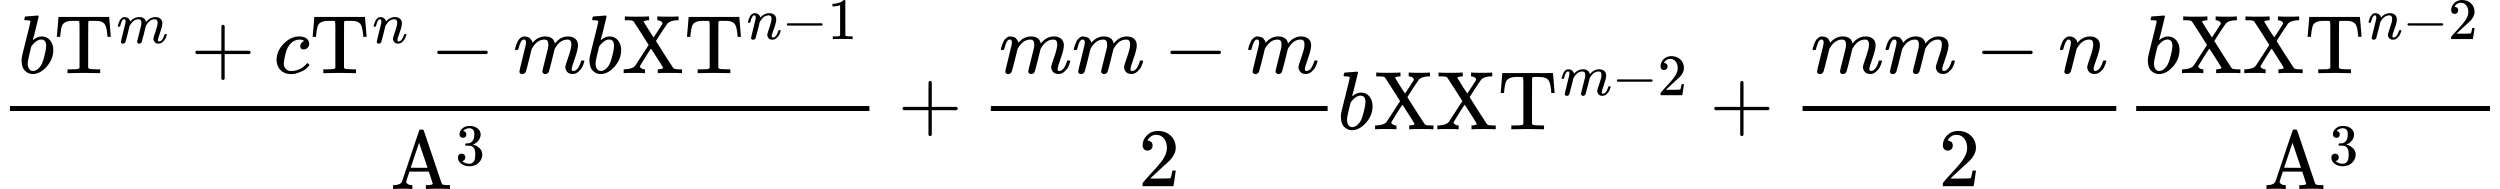 <svg version="1.1" style="vertical-align: -1.627ex;" xmlns="http://www.w3.org/2000/svg" width="30112.2px" height="2276.2px"   viewBox="0 -1557 30112.2 2276.2" xmlns:xlink="http://www.w3.org/1999/xlink"><defs><path id="MJX-286-TEX-I-1D44F" d="M73 647Q73 657 77 670T89 683Q90 683 161 688T234 694Q246 694 246 685T212 542Q204 508 195 472T180 418L176 399Q176 396 182 402Q231 442 283 442Q345 442 383 396T422 280Q422 169 343 79T173 -11Q123 -11 82 27T40 150V159Q40 180 48 217T97 414Q147 611 147 623T109 637Q104 637 101 637H96Q86 637 83 637T76 640T73 647ZM336 325V331Q336 405 275 405Q258 405 240 397T207 376T181 352T163 330L157 322L136 236Q114 150 114 114Q114 66 138 42Q154 26 178 26Q211 26 245 58Q270 81 285 114T318 219Q336 291 336 325Z"></path><path id="MJX-286-TEX-N-54" d="M36 443Q37 448 46 558T55 671V677H666V671Q667 666 676 556T685 443V437H645V443Q645 445 642 478T631 544T610 593Q593 614 555 625Q534 630 478 630H451H443Q417 630 414 618Q413 616 413 339V63Q420 53 439 50T528 46H558V0H545L361 3Q186 1 177 0H164V46H194Q264 46 283 49T309 63V339V550Q309 620 304 625T271 630H244H224Q154 630 119 601Q101 585 93 554T81 486T76 443V437H36V443Z"></path><path id="MJX-286-TEX-I-1D45A" d="M21 287Q22 293 24 303T36 341T56 388T88 425T132 442T175 435T205 417T221 395T229 376L231 369Q231 367 232 367L243 378Q303 442 384 442Q401 442 415 440T441 433T460 423T475 411T485 398T493 385T497 373T500 364T502 357L510 367Q573 442 659 442Q713 442 746 415T780 336Q780 285 742 178T704 50Q705 36 709 31T724 26Q752 26 776 56T815 138Q818 149 821 151T837 153Q857 153 857 145Q857 144 853 130Q845 101 831 73T785 17T716 -10Q669 -10 648 17T627 73Q627 92 663 193T700 345Q700 404 656 404H651Q565 404 506 303L499 291L466 157Q433 26 428 16Q415 -11 385 -11Q372 -11 364 -4T353 8T350 18Q350 29 384 161L420 307Q423 322 423 345Q423 404 379 404H374Q288 404 229 303L222 291L189 157Q156 26 151 16Q138 -11 108 -11Q95 -11 87 -5T76 7T74 17Q74 30 112 181Q151 335 151 342Q154 357 154 369Q154 405 129 405Q107 405 92 377T69 316T57 280Q55 278 41 278H27Q21 284 21 287Z"></path><path id="MJX-286-TEX-N-2B" d="M56 237T56 250T70 270H369V420L370 570Q380 583 389 583Q402 583 409 568V270H707Q722 262 722 250T707 230H409V-68Q401 -82 391 -82H389H387Q375 -82 369 -68V230H70Q56 237 56 250Z"></path><path id="MJX-286-TEX-I-1D450" d="M34 159Q34 268 120 355T306 442Q362 442 394 418T427 355Q427 326 408 306T360 285Q341 285 330 295T319 325T330 359T352 380T366 386H367Q367 388 361 392T340 400T306 404Q276 404 249 390Q228 381 206 359Q162 315 142 235T121 119Q121 73 147 50Q169 26 205 26H209Q321 26 394 111Q403 121 406 121Q410 121 419 112T429 98T420 83T391 55T346 25T282 0T202 -11Q127 -11 81 37T34 159Z"></path><path id="MJX-286-TEX-I-1D45B" d="M21 287Q22 293 24 303T36 341T56 388T89 425T135 442Q171 442 195 424T225 390T231 369Q231 367 232 367L243 378Q304 442 382 442Q436 442 469 415T503 336T465 179T427 52Q427 26 444 26Q450 26 453 27Q482 32 505 65T540 145Q542 153 560 153Q580 153 580 145Q580 144 576 130Q568 101 554 73T508 17T439 -10Q392 -10 371 17T350 73Q350 92 386 193T423 345Q423 404 379 404H374Q288 404 229 303L222 291L189 157Q156 26 151 16Q138 -11 108 -11Q95 -11 87 -5T76 7T74 17Q74 30 112 180T152 343Q153 348 153 366Q153 405 129 405Q91 405 66 305Q60 285 60 284Q58 278 41 278H27Q21 284 21 287Z"></path><path id="MJX-286-TEX-N-2212" d="M84 237T84 250T98 270H679Q694 262 694 250T679 230H98Q84 237 84 250Z"></path><path id="MJX-286-TEX-N-58" d="M270 0Q252 3 141 3Q46 3 31 0H23V46H40Q129 50 161 88Q165 94 244 216T324 339Q324 341 235 480T143 622Q133 631 119 634T57 637H37V683H46Q64 680 172 680Q297 680 318 683H329V637H324Q307 637 286 632T263 621Q263 618 322 525T384 431Q385 431 437 511T489 593Q490 595 490 599Q490 611 477 622T436 637H428V683H437Q455 680 566 680Q661 680 676 683H684V637H667Q585 634 551 599Q548 596 478 491Q412 388 412 387Q412 385 514 225T620 62Q628 53 642 50T695 46H726V0H717Q699 3 591 3Q466 3 445 0H434V46H440Q454 46 476 51T499 64Q499 67 463 124T390 238L353 295L350 292Q348 290 343 283T331 265T312 236T286 195Q219 88 218 84Q218 70 234 59T272 46H280V0H270Z"></path><path id="MJX-286-TEX-N-31" d="M213 578L200 573Q186 568 160 563T102 556H83V602H102Q149 604 189 617T245 641T273 663Q275 666 285 666Q294 666 302 660V361L303 61Q310 54 315 52T339 48T401 46H427V0H416Q395 3 257 3Q121 3 100 0H88V46H114Q136 46 152 46T177 47T193 50T201 52T207 57T213 61V578Z"></path><path id="MJX-286-TEX-N-41" d="M255 0Q240 3 140 3Q48 3 39 0H32V46H47Q119 49 139 88Q140 91 192 245T295 553T348 708Q351 716 366 716H376Q396 715 400 709Q402 707 508 390L617 67Q624 54 636 51T687 46H717V0H708Q699 3 581 3Q458 3 437 0H427V46H440Q510 46 510 64Q510 66 486 138L462 209H229L209 150Q189 91 189 85Q189 72 209 59T259 46H264V0H255ZM447 255L345 557L244 256Q244 255 345 255H447Z"></path><path id="MJX-286-TEX-N-33" d="M127 463Q100 463 85 480T69 524Q69 579 117 622T233 665Q268 665 277 664Q351 652 390 611T430 522Q430 470 396 421T302 350L299 348Q299 347 308 345T337 336T375 315Q457 262 457 175Q457 96 395 37T238 -22Q158 -22 100 21T42 130Q42 158 60 175T105 193Q133 193 151 175T169 130Q169 119 166 110T159 94T148 82T136 74T126 70T118 67L114 66Q165 21 238 21Q293 21 321 74Q338 107 338 175V195Q338 290 274 322Q259 328 213 329L171 330L168 332Q166 335 166 348Q166 366 174 366Q202 366 232 371Q266 376 294 413T322 525V533Q322 590 287 612Q265 626 240 626Q208 626 181 615T143 592T132 580H135Q138 579 143 578T153 573T165 566T175 555T183 540T186 520Q186 498 172 481T127 463Z"></path><path id="MJX-286-TEX-N-32" d="M109 429Q82 429 66 447T50 491Q50 562 103 614T235 666Q326 666 387 610T449 465Q449 422 429 383T381 315T301 241Q265 210 201 149L142 93L218 92Q375 92 385 97Q392 99 409 186V189H449V186Q448 183 436 95T421 3V0H50V19V31Q50 38 56 46T86 81Q115 113 136 137Q145 147 170 174T204 211T233 244T261 278T284 308T305 340T320 369T333 401T340 431T343 464Q343 527 309 573T212 619Q179 619 154 602T119 569T109 550Q109 549 114 549Q132 549 151 535T170 489Q170 464 154 447T109 429Z"></path></defs><g stroke="currentColor" fill="currentColor" stroke-width="0" transform="scale(1,-1)"><g ><g ><g ><g  transform="translate(220,676)"><g ><use  xlink:href="#MJX-286-TEX-I-1D44F"></use></g><g  transform="translate(429,0)"><g  ><g ><use  xlink:href="#MJX-286-TEX-N-54"></use></g></g><g  transform="translate(755,363) scale(0.707)" ><g ><use  xlink:href="#MJX-286-TEX-I-1D45A"></use></g></g></g><g  transform="translate(2077.1,0)"><use  xlink:href="#MJX-286-TEX-N-2B"></use></g><g  transform="translate(3077.3,0)"><use  xlink:href="#MJX-286-TEX-I-1D450"></use></g><g  transform="translate(3510.3,0)"><g  ><g ><use  xlink:href="#MJX-286-TEX-N-54"></use></g></g><g  transform="translate(755,363) scale(0.707)" ><g ><use  xlink:href="#MJX-286-TEX-I-1D45B"></use></g></g></g><g  transform="translate(4961.8,0)"><use  xlink:href="#MJX-286-TEX-N-2212"></use></g><g  transform="translate(5962,0)"><use  xlink:href="#MJX-286-TEX-I-1D45A"></use></g><g  transform="translate(6840,0)"><use  xlink:href="#MJX-286-TEX-I-1D44F"></use></g><g  transform="translate(7269,0)"><g  ><g ><use  xlink:href="#MJX-286-TEX-N-58"></use><use  xlink:href="#MJX-286-TEX-N-54" transform="translate(750,0)"></use></g></g><g  transform="translate(1505,410.1) scale(0.707)" ><g ><use  xlink:href="#MJX-286-TEX-I-1D45B"></use></g><g  transform="translate(600,0)"><use  xlink:href="#MJX-286-TEX-N-2212"></use></g><g  transform="translate(1378,0)"><use  xlink:href="#MJX-286-TEX-N-31"></use></g></g></g></g><g  transform="translate(4702.7,-719.2)"><g  ><g ><use  xlink:href="#MJX-286-TEX-N-41"></use></g></g><g  transform="translate(783,289) scale(0.707)" ><g ><use  xlink:href="#MJX-286-TEX-N-33"></use></g></g></g><rect width="10351.9" height="60" x="120" y="220"></rect></g></g><g  transform="translate(10814.2,0)"><use  xlink:href="#MJX-286-TEX-N-2B"></use></g><g  transform="translate(11814.4,0)"><g ><g  transform="translate(220,676)"><g ><use  xlink:href="#MJX-286-TEX-I-1D45A"></use></g><g  transform="translate(878,0)"><use  xlink:href="#MJX-286-TEX-I-1D45A"></use></g><g  transform="translate(1978.2,0)"><use  xlink:href="#MJX-286-TEX-N-2212"></use></g><g  transform="translate(2978.4,0)"><use  xlink:href="#MJX-286-TEX-I-1D45A"></use></g></g><g  transform="translate(1898.2,-686)"><use  xlink:href="#MJX-286-TEX-N-32"></use></g><rect width="4056.4" height="60" x="120" y="220"></rect></g></g><g  transform="translate(16110.8,0)"><use  xlink:href="#MJX-286-TEX-I-1D44F"></use></g><g  transform="translate(16539.8,0)"><g  ><g ><use  xlink:href="#MJX-286-TEX-N-58"></use><use  xlink:href="#MJX-286-TEX-N-58" transform="translate(750,0)"></use><use  xlink:href="#MJX-286-TEX-N-54" transform="translate(1500,0)"></use></g></g><g  transform="translate(2255,410.1) scale(0.707)" ><g ><use  xlink:href="#MJX-286-TEX-I-1D45A"></use></g><g  transform="translate(878,0)"><use  xlink:href="#MJX-286-TEX-N-2212"></use></g><g  transform="translate(1656,0)"><use  xlink:href="#MJX-286-TEX-N-32"></use></g></g></g><g  transform="translate(20591.6,0)"><use  xlink:href="#MJX-286-TEX-N-2B"></use></g><g  transform="translate(21591.8,0)"><g ><g  transform="translate(220,676)"><g ><use  xlink:href="#MJX-286-TEX-I-1D45A"></use></g><g  transform="translate(878,0)"><use  xlink:href="#MJX-286-TEX-I-1D45A"></use></g><g  transform="translate(1978.2,0)"><use  xlink:href="#MJX-286-TEX-N-2212"></use></g><g  transform="translate(2978.4,0)"><use  xlink:href="#MJX-286-TEX-I-1D45B"></use></g></g><g  transform="translate(1759.2,-686)"><use  xlink:href="#MJX-286-TEX-N-32"></use></g><rect width="3778.4" height="60" x="120" y="220"></rect></g></g><g  transform="translate(25610.2,0)"><g ><g  transform="translate(220,676)"><g ><use  xlink:href="#MJX-286-TEX-I-1D44F"></use></g><g  transform="translate(429,0)"><g  ><g ><use  xlink:href="#MJX-286-TEX-N-58"></use><use  xlink:href="#MJX-286-TEX-N-58" transform="translate(750,0)"></use><use  xlink:href="#MJX-286-TEX-N-54" transform="translate(1500,0)"></use></g></g><g  transform="translate(2255,410.1) scale(0.707)" ><g ><use  xlink:href="#MJX-286-TEX-I-1D45B"></use></g><g  transform="translate(600,0)"><use  xlink:href="#MJX-286-TEX-N-2212"></use></g><g  transform="translate(1378,0)"><use  xlink:href="#MJX-286-TEX-N-32"></use></g></g></g></g><g  transform="translate(1657.7,-719.2)"><g  ><g ><use  xlink:href="#MJX-286-TEX-N-41"></use></g></g><g  transform="translate(783,289) scale(0.707)" ><g ><use  xlink:href="#MJX-286-TEX-N-33"></use></g></g></g><rect width="4261.9" height="60" x="120" y="220"></rect></g></g></g></g></svg>